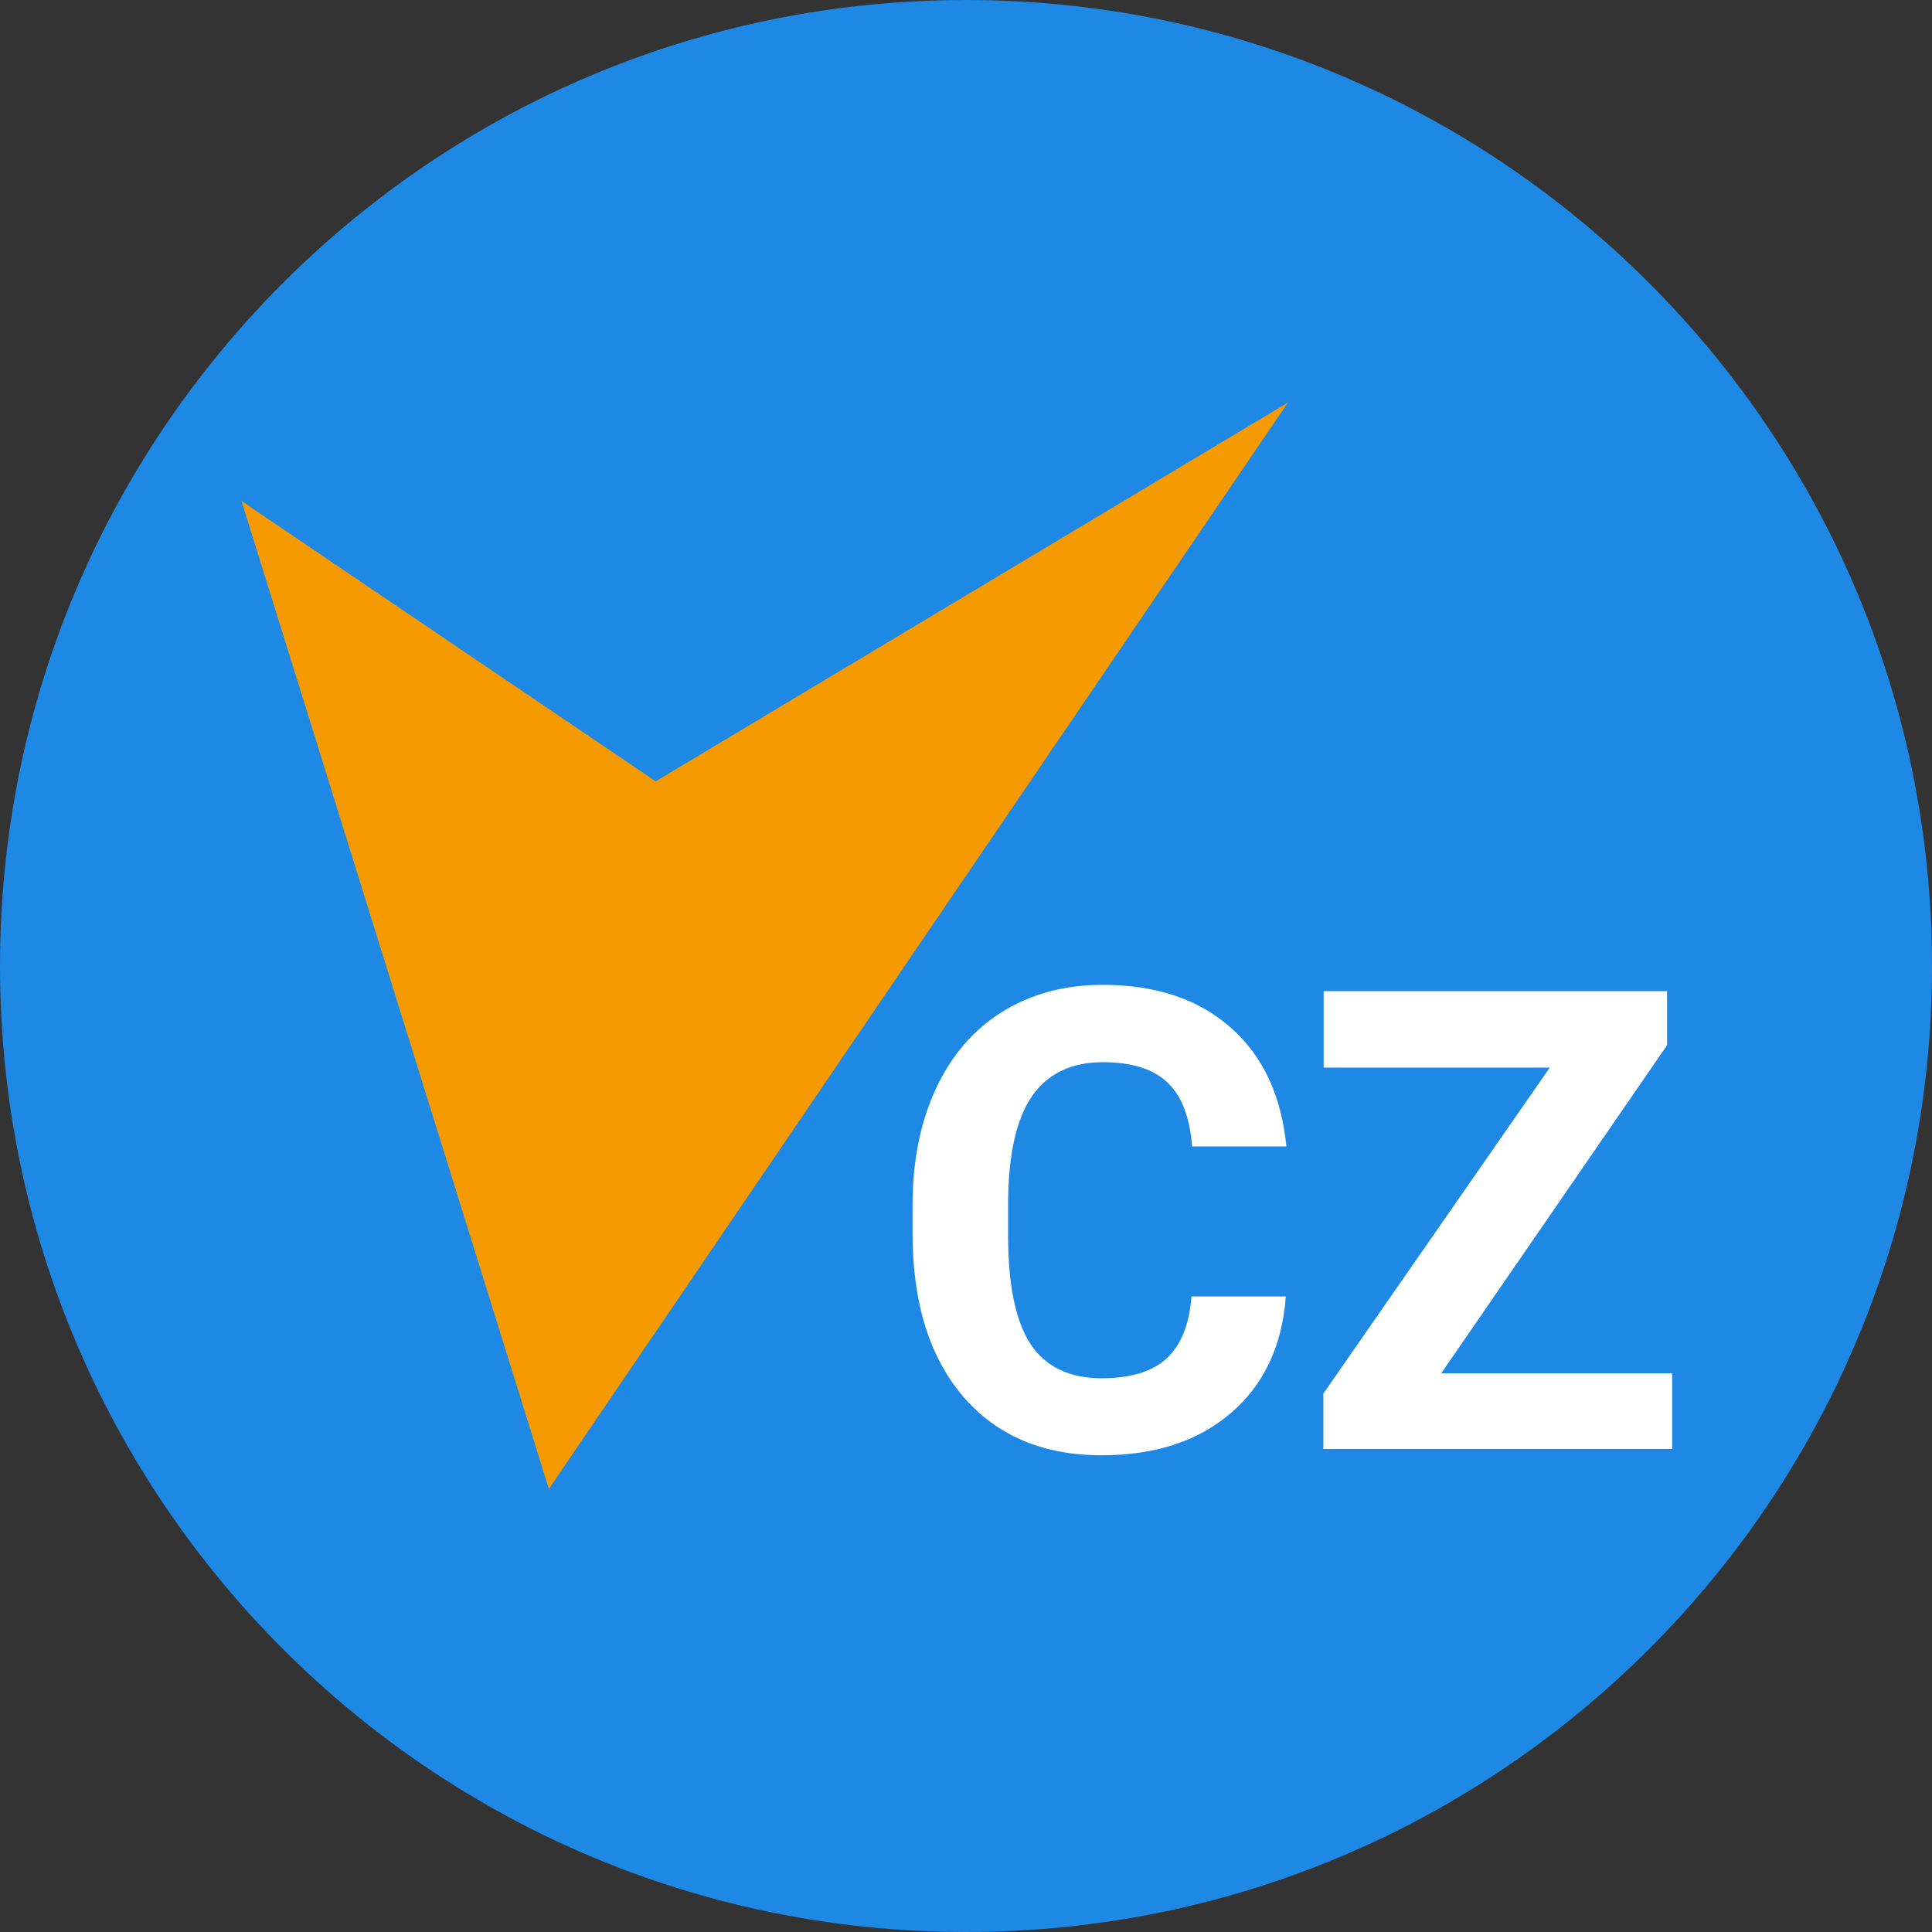 <svg xmlns="http://www.w3.org/2000/svg" width="24" height="24" viewBox="0 0 24 24">
    <rect x="0" y="0" width="24" height="24" fill="#333333" stroke="none"/>
    <path d="M0 0h24v24H0z" fill="none"/>
    <path d="M12 24C18.627 24 24 18.627 24 12C24 5.373 18.627 0 12 0C5.373 0 0 5.373 0 12C0 18.627 5.373 24 12 24Z" fill="#1E88E5"/>
    <path d="M3 6.223L6.818 18.496L16 5L8.145 9.706L3 6.223Z" fill="#F59A00"/>
    <path d="M15.973 16.105C15.928 16.717 15.702 17.199 15.293 17.551C14.887 17.902 14.35 18.078 13.684 18.078C12.954 18.078 12.38 17.833 11.961 17.344C11.544 16.852 11.336 16.177 11.336 15.32V14.973C11.336 14.426 11.432 13.944 11.625 13.527C11.818 13.111 12.092 12.792 12.449 12.57C12.809 12.346 13.225 12.234 13.699 12.234C14.355 12.234 14.884 12.41 15.285 12.762C15.686 13.113 15.918 13.607 15.98 14.242H14.809C14.78 13.875 14.677 13.609 14.5 13.445C14.325 13.279 14.059 13.195 13.699 13.195C13.309 13.195 13.016 13.336 12.82 13.617C12.628 13.896 12.529 14.329 12.523 14.918V15.348C12.523 15.962 12.616 16.412 12.801 16.695C12.988 16.979 13.283 17.121 13.684 17.121C14.046 17.121 14.315 17.039 14.492 16.875C14.672 16.708 14.775 16.452 14.801 16.105H15.973ZM17.904 17.059H20.772V18H16.439V17.312L19.252 13.262H16.443V12.312H20.709V12.984L17.904 17.059Z" fill="white"/>
</svg>
